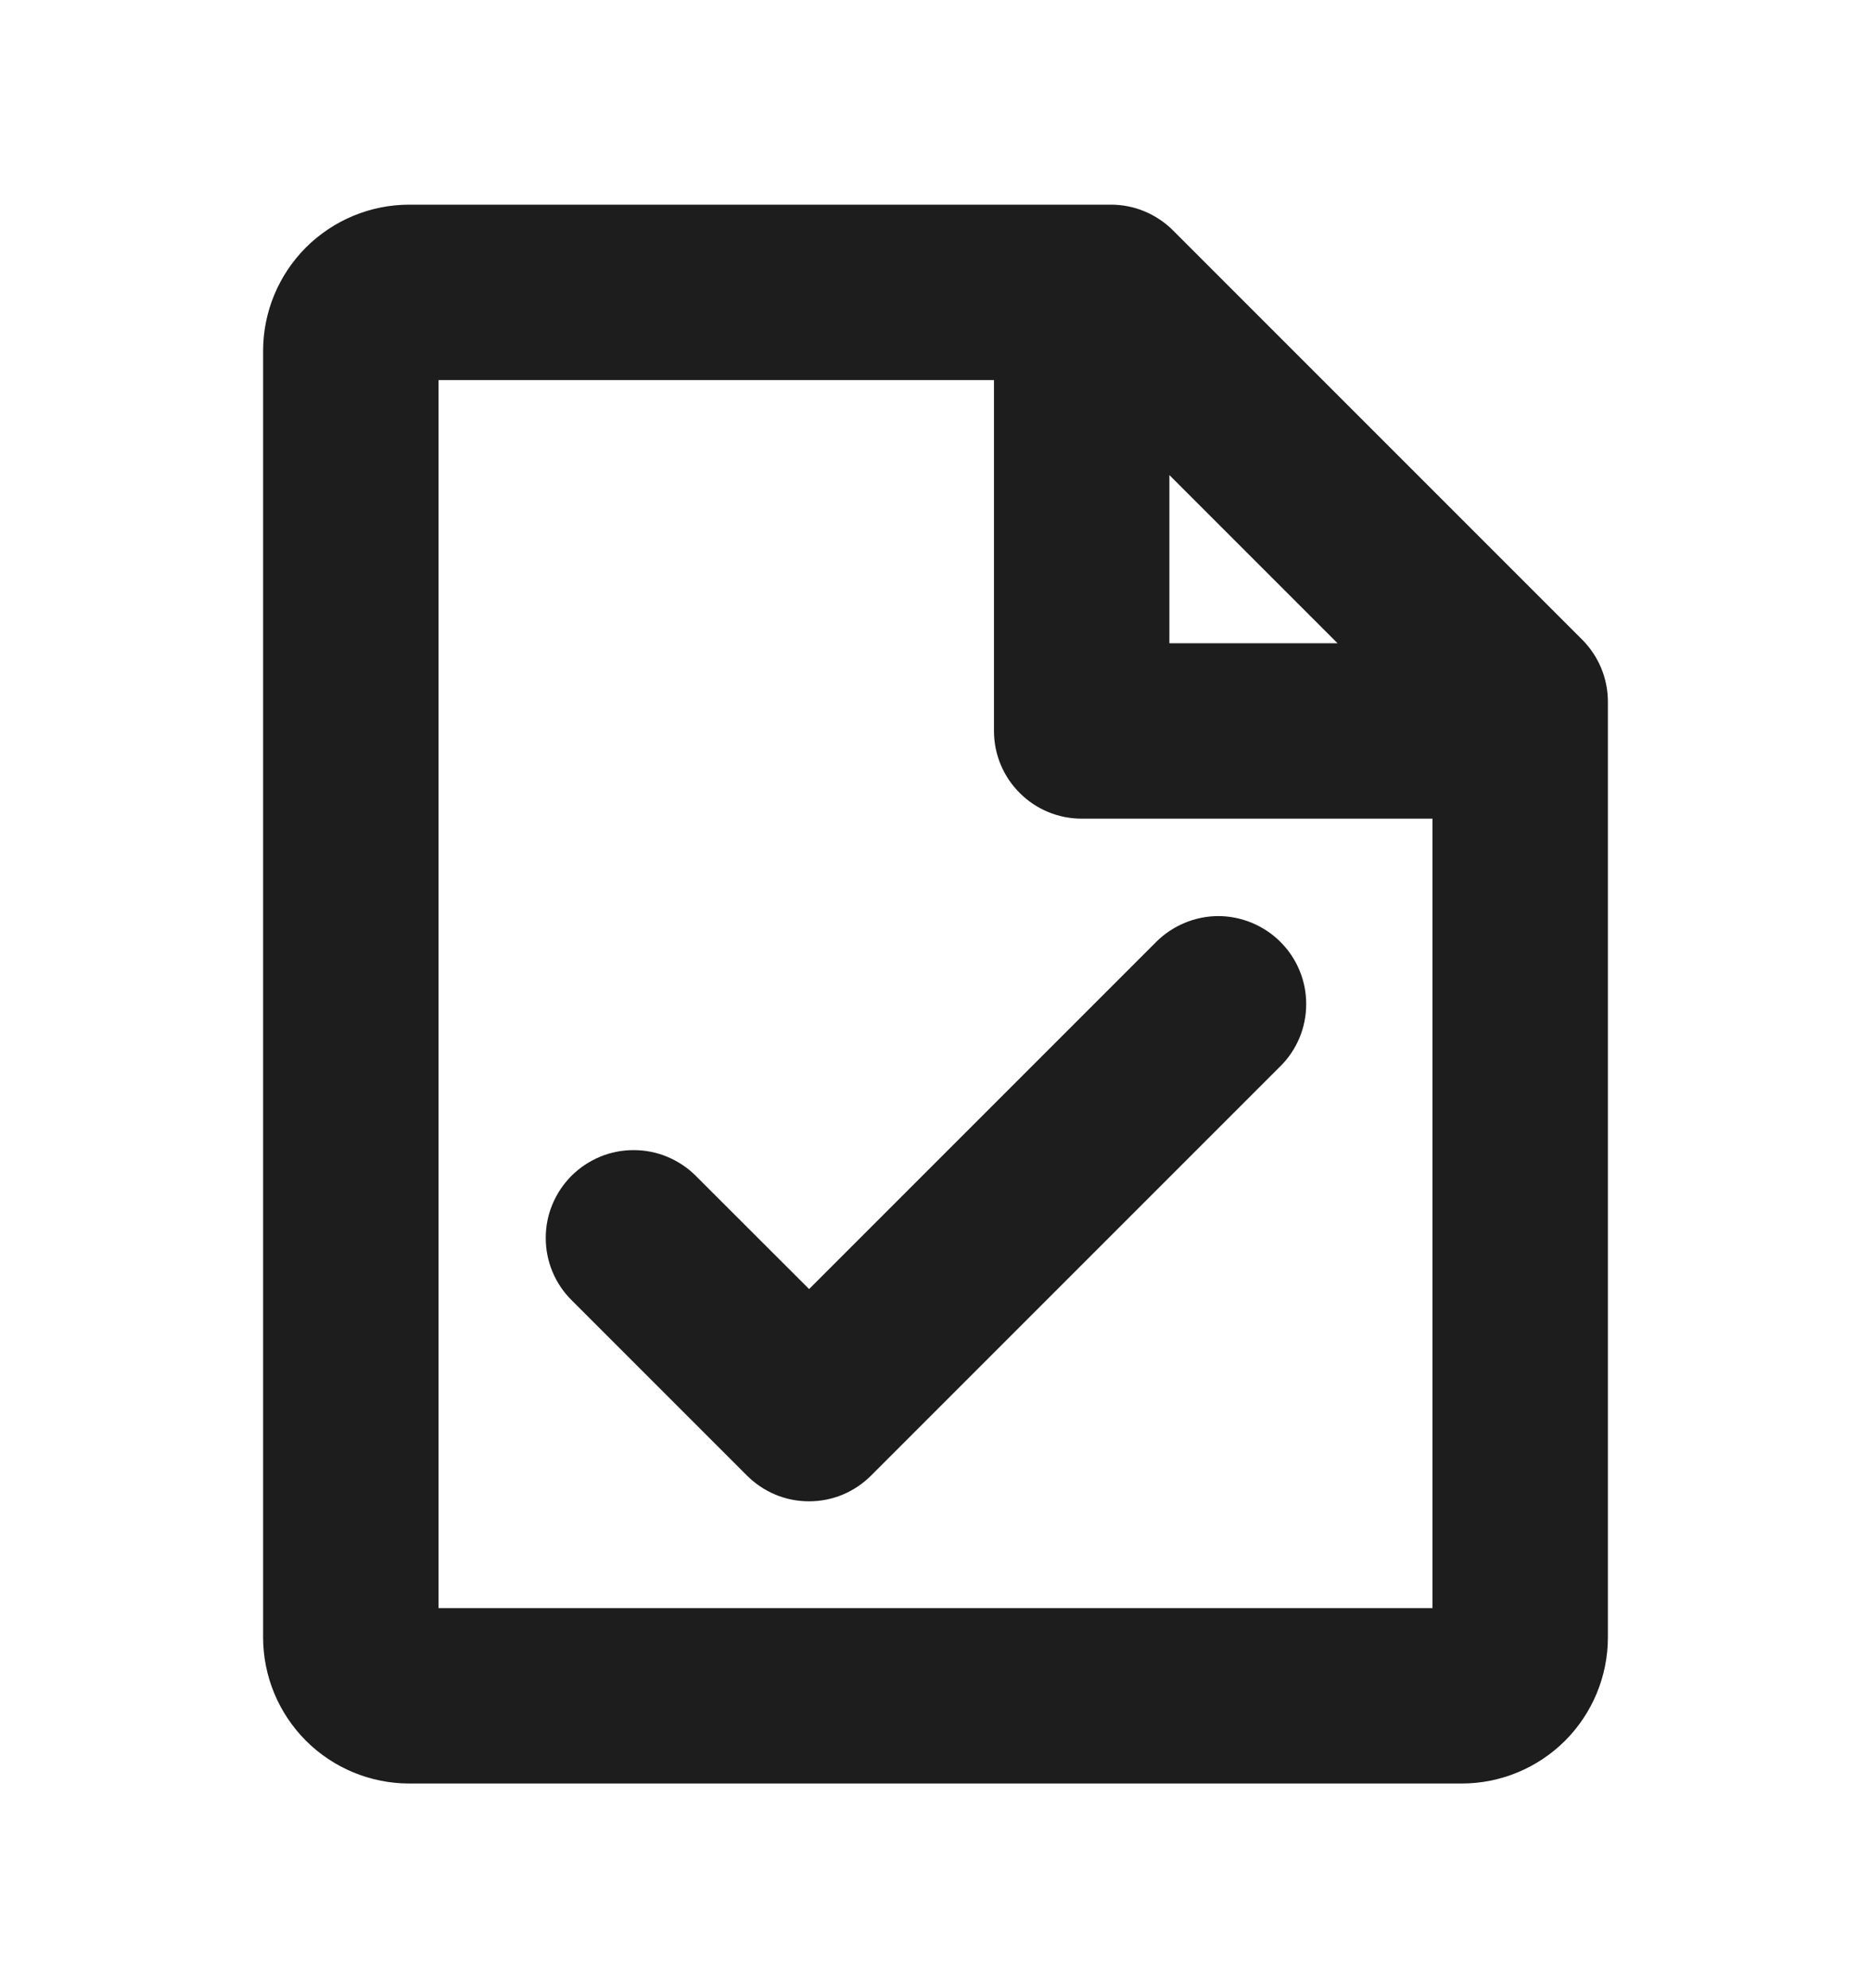 <svg width="16" height="17" viewBox="0 0 16 17" fill="none" xmlns="http://www.w3.org/2000/svg">
<path d="M13.531 5.47L10.031 1.97C9.961 1.9 9.878 1.845 9.787 1.807C9.696 1.769 9.599 1.75 9.5 1.75H3.5C3.168 1.75 2.851 1.882 2.616 2.116C2.382 2.351 2.25 2.668 2.25 3V14C2.25 14.332 2.382 14.649 2.616 14.884C2.851 15.118 3.168 15.25 3.5 15.25H12.5C12.832 15.25 13.149 15.118 13.384 14.884C13.618 14.649 13.75 14.332 13.75 14V6C13.75 5.801 13.671 5.611 13.531 5.47ZM11.438 5.5H10V4.062L11.438 5.5ZM3.75 13.75V3.25H8.5V6.25C8.5 6.449 8.579 6.64 8.72 6.78C8.86 6.921 9.051 7 9.25 7H12.25V13.75H3.75Z" fill="#1D1D1D"/>
<path d="M10.95 8.054C10.88 7.984 10.797 7.929 10.706 7.891C10.615 7.853 10.517 7.833 10.418 7.833C10.32 7.833 10.222 7.853 10.131 7.891C10.04 7.929 9.957 7.984 9.887 8.054L6.919 11.022L5.95 10.054C5.88 9.984 5.797 9.929 5.706 9.891C5.615 9.853 5.517 9.834 5.418 9.834C5.32 9.834 5.222 9.853 5.131 9.891C5.04 9.929 4.957 9.984 4.887 10.054C4.817 10.124 4.762 10.207 4.724 10.298C4.686 10.389 4.667 10.486 4.667 10.585C4.667 10.684 4.686 10.781 4.724 10.873C4.762 10.964 4.817 11.047 4.887 11.116L6.387 12.616C6.457 12.686 6.54 12.742 6.631 12.78C6.722 12.818 6.82 12.837 6.918 12.837C7.017 12.837 7.115 12.818 7.206 12.78C7.297 12.742 7.38 12.686 7.45 12.616L10.95 9.116C11.02 9.047 11.075 8.964 11.113 8.873C11.151 8.782 11.17 8.684 11.17 8.585C11.17 8.486 11.151 8.389 11.113 8.298C11.075 8.206 11.02 8.124 10.95 8.054Z" fill="#1D1D1D"/>
</svg>

